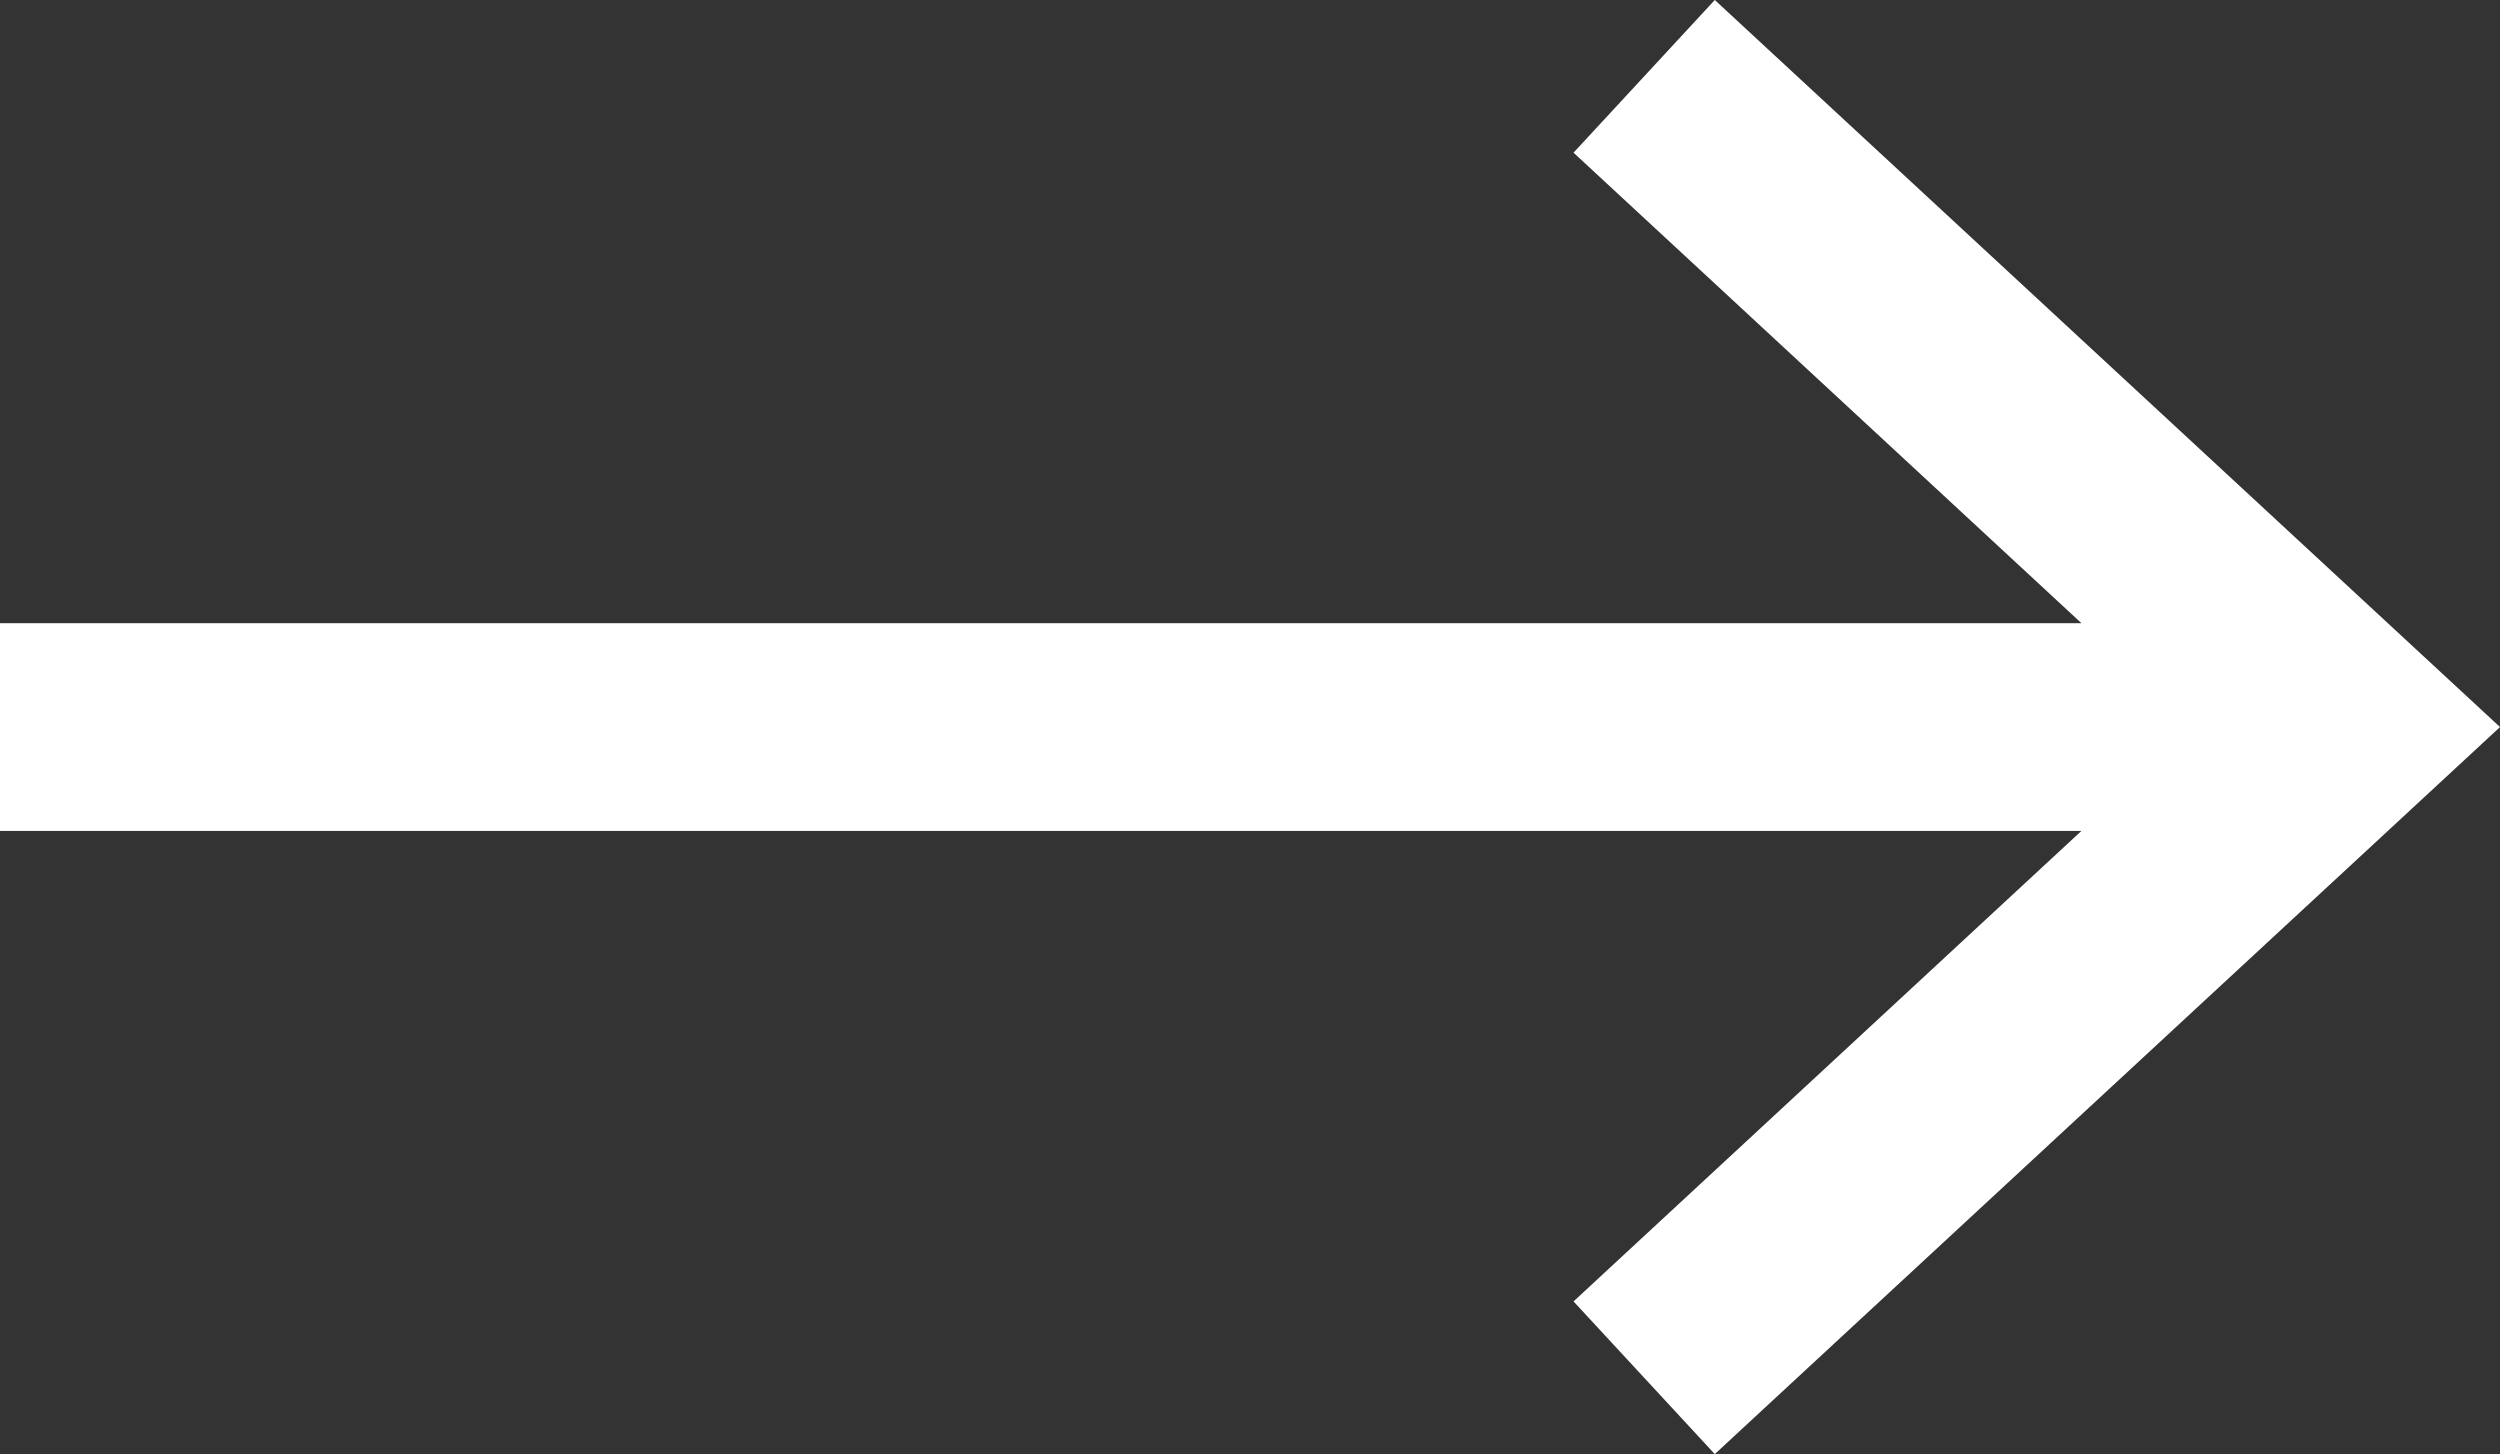 <svg width="24.07" height="14" xmlns="http://www.w3.org/2000/svg"><rect width="100%" height="100%" fill="#333333" stroke="none"/><path fill="#fff" d="M0 8h20.04l-4.89 4.53L16.51 14l7.56-7-7.56-7-1.36 1.47L20.04 6H0v2z"/></svg>